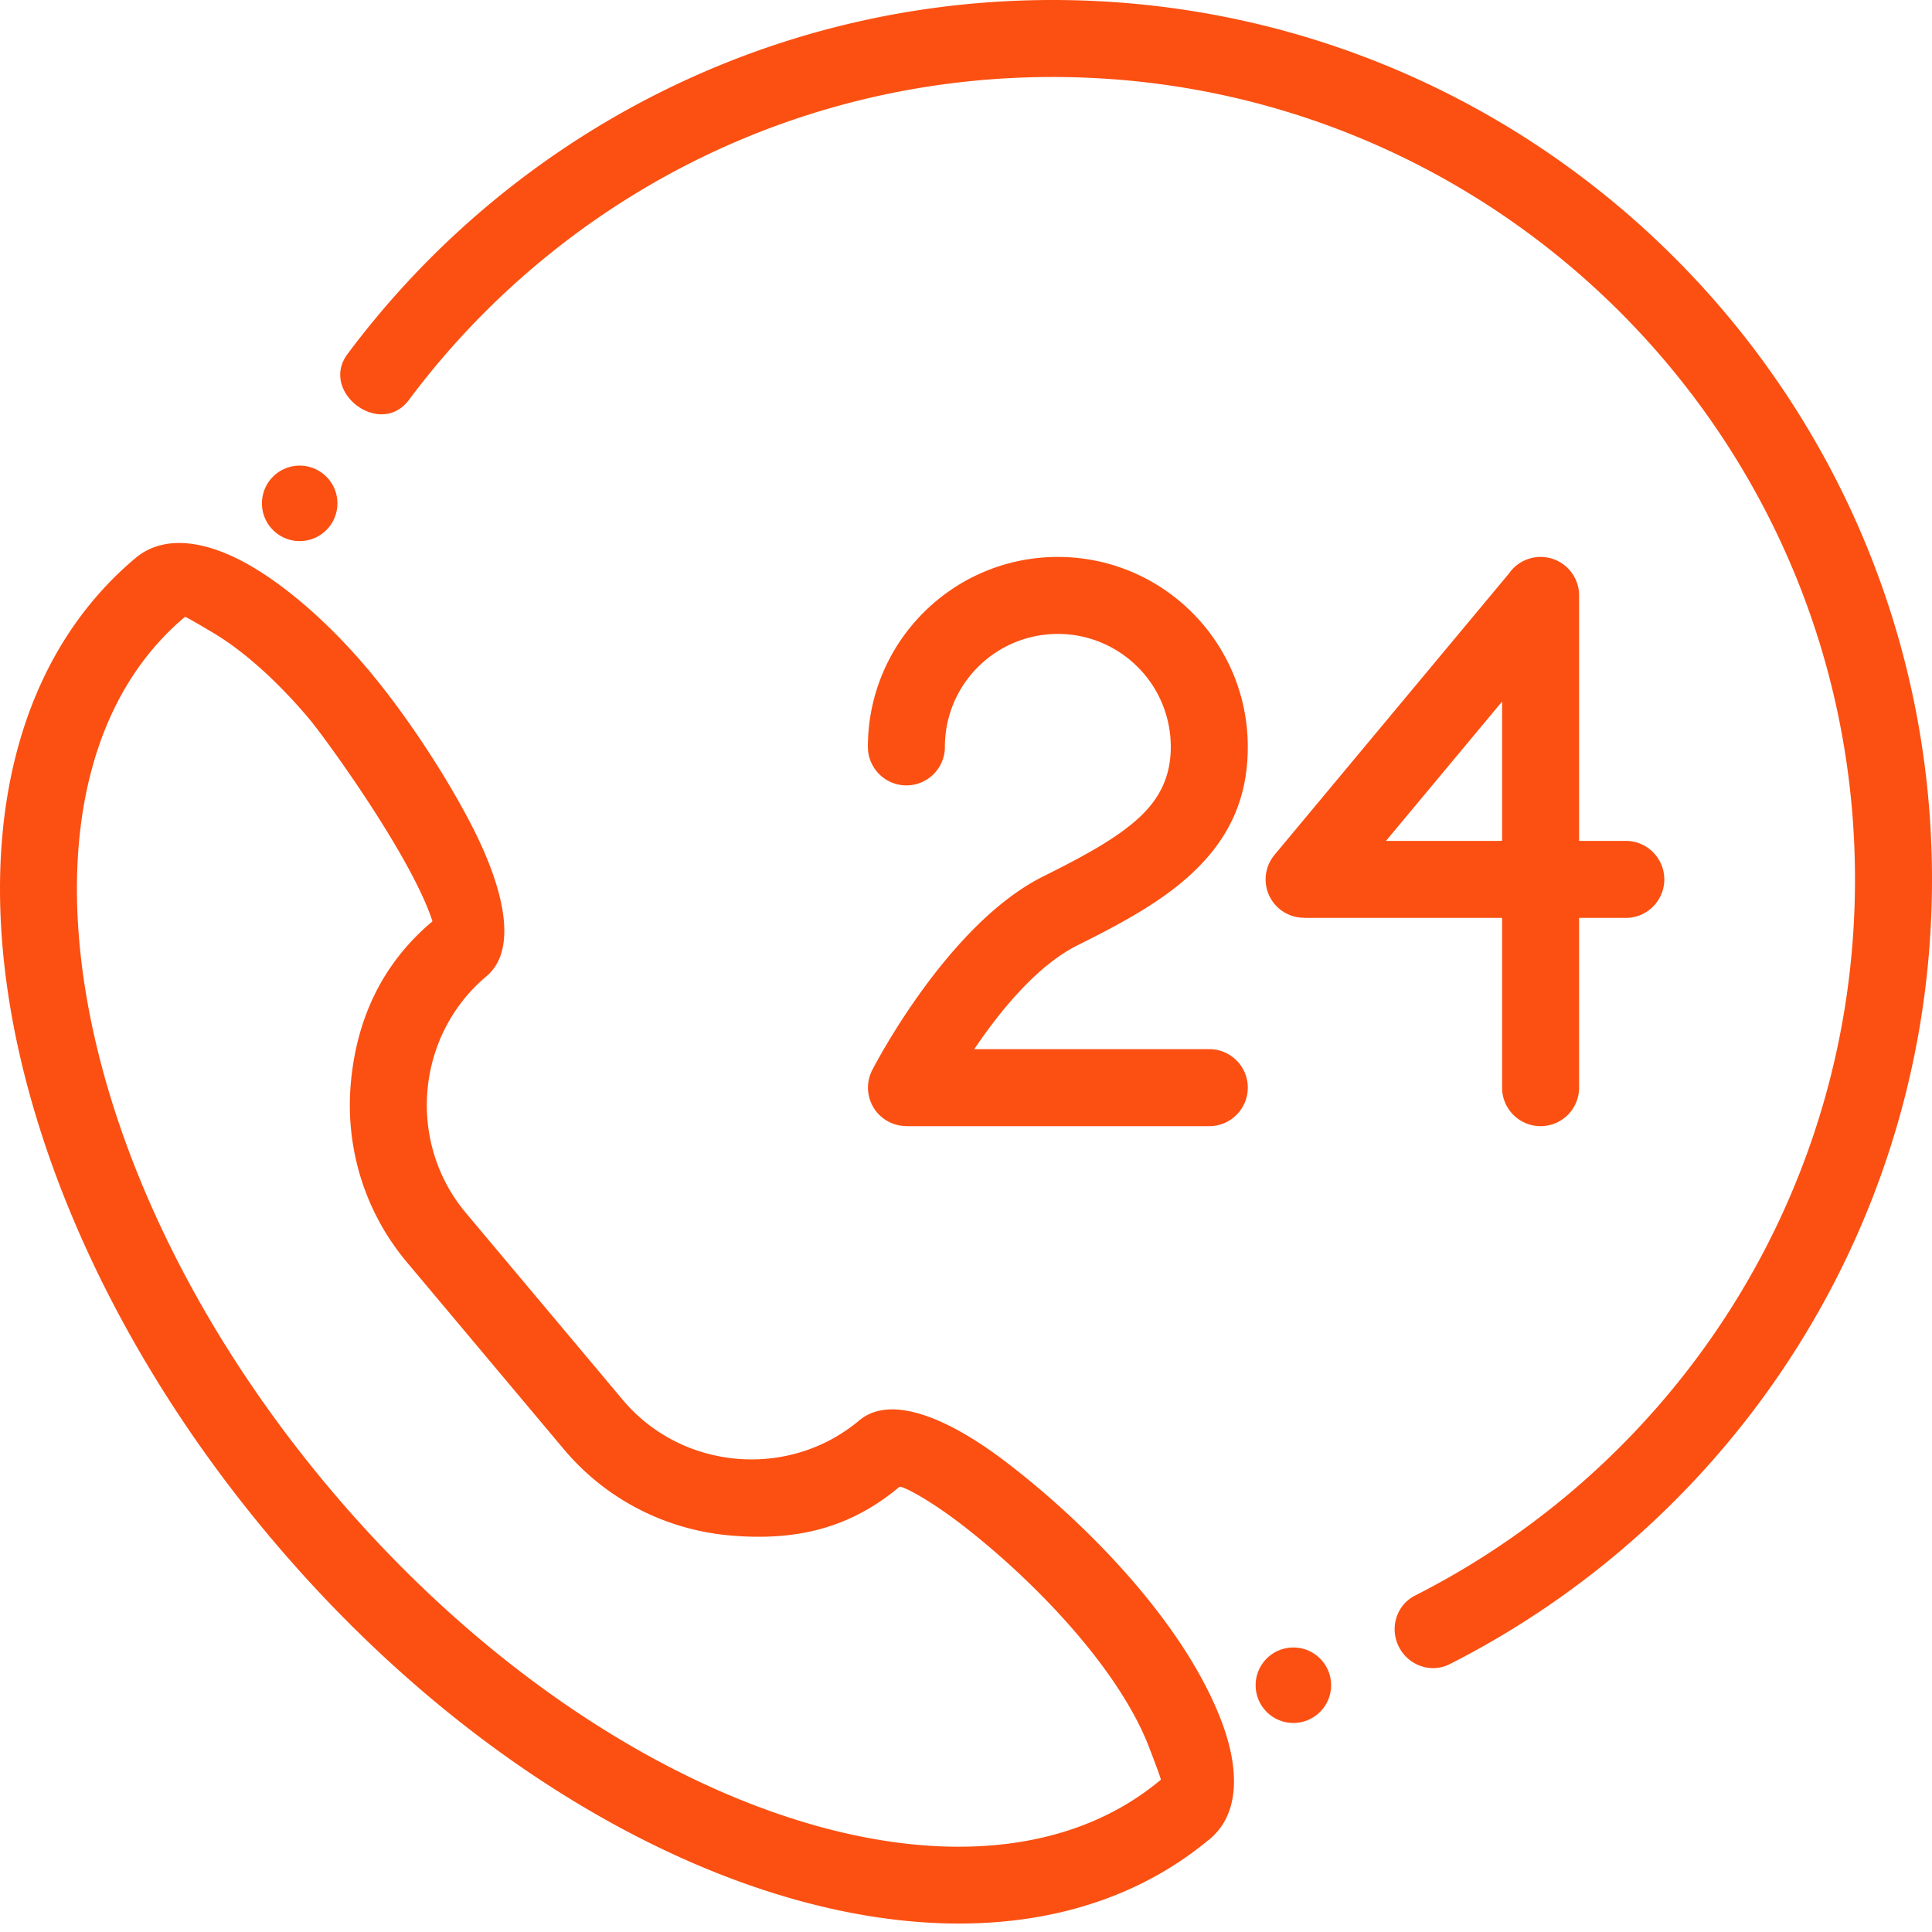 <svg xmlns="http://www.w3.org/2000/svg" version="1.1" xmlns:xlink="http://www.w3.org/1999/xlink" width="512" height="512" x="0" y="0" viewBox="0 0 512 512" style="enable-background:new 0 0 512 512" xml:space="preserve" class=""><g><path fill-rule="evenodd" d="M320.148 487.723c-30.234 24.964-73.484 28.011-119.07 12.71-44.035-14.78-90.555-46.855-129.2-92.746-.288-.304-.558-.625-.804-.957-38.508-46.054-62.023-97.445-68.922-143.363-7.183-47.82 3.512-90.101 33.79-115.508l.203-.164c7.507-6.101 18.843-4.61 31.144 2.774 9.383 5.625 20.094 14.93 29.973 26.613.281.297.539.606.777.922 9.59 11.516 19.926 27.105 26.934 40.71 8.902 17.282 12.175 33.099 3.949 40-9.348 7.845-14.64 18.829-15.637 30.208-.996 11.39 2.317 23.144 10.172 32.508l41.55 49.515c7.845 9.352 18.829 14.645 30.208 15.64 11.39.997 23.144-2.315 32.508-10.17 8.195-6.88 23.191-.9 38.656 10.862 21.543 16.387 47.3 42.688 57.246 68.649 5.012 13.094 4.637 24.312-2.246 30.742-.387.39-.797.738-1.23 1.055zm54.844-64.875c-4.902 2.488-6.812 8.57-4.27 13.586 2.548 5.011 8.583 7.062 13.485 4.574 32.328-16.399 60.324-40.121 81.805-68.988C494.902 333.195 512 285.105 512 233.05c0-64.35-26.086-122.616-68.262-164.788C401.566 26.086 343.301 0 278.95 0c-44.765 0-86.625 12.664-122.195 34.61A234.319 234.319 0 0 0 92.09 93.827c-7.48 10.008 8.672 22.34 16.281 12.152a214.101 214.101 0 0 1 59.063-54.074c32.379-19.972 70.574-31.5 111.515-31.5 58.723 0 111.883 23.801 150.364 62.281s62.28 91.645 62.28 150.364c0 47.566-15.585 91.46-41.921 126.851-19.594 26.336-45.152 47.98-74.68 62.942zm-32.234 13.754c5.52 0 10 4.476 10 10 0 5.523-4.48 10-10 10-5.524 0-10-4.477-10-10 0-5.524 4.476-10 10-10zM79.418 123.395c-5.523 0-10 4.476-10 10 0 5.523 4.477 10 10 10 5.52 0 10-4.477 10-10 0-5.524-4.48-10-10-10zm339.059 164.843c0 5.633-4.567 10.203-10.204 10.203-5.632 0-10.203-4.57-10.203-10.203v-44.984h-52.507v-.043c-2.29.004-4.594-.77-6.497-2.348-4.312-3.586-4.902-9.992-1.312-14.308l62.113-74.54a10.186 10.186 0 0 1 8.406-4.421c5.637 0 10.204 4.57 10.204 10.203v65.05h12.375c5.632 0 10.203 4.571 10.203 10.204 0 5.636-4.57 10.203-10.203 10.203h-12.375zm-20.407-65.386h-30.777l30.777-36.938zm-147.664-24.918a29.84 29.84 0 0 1 8.766-21.168c5.414-5.414 12.898-8.766 21.164-8.766 8.27 0 15.754 3.352 21.168 8.766a29.84 29.84 0 0 1 8.766 21.168c0 7.898-3.02 13.648-8.063 18.437-6.016 5.711-15.18 10.621-25.77 15.902-25.636 12.79-45.226 51.192-45.28 51.301-2.575 4.996-.614 11.137 4.382 13.711a10.126 10.126 0 0 0 4.664 1.133v.023h80.27c5.632 0 10.203-4.566 10.203-10.203s-4.57-10.203-10.203-10.203h-62.285c6.707-9.933 16.562-22.133 27.34-27.508 12.054-6.011 22.636-11.75 30.706-19.41 9.036-8.578 14.442-18.918 14.442-33.183 0-13.899-5.633-26.485-14.746-35.594-9.11-9.11-21.692-14.746-35.594-14.746-13.898 0-26.48 5.636-35.59 14.746-9.113 9.11-14.746 21.695-14.746 35.594 0 5.632 4.566 10.203 10.203 10.203 5.633 0 10.203-4.57 10.203-10.203zm-42.87 283.21c39.151 13.145 75.597 11.028 100.046-9.46l.047-.04c.094-.078-1.078-3.304-3.055-8.464-8.445-22.055-32.37-45.953-50.472-59.723-8.067-6.137-15.196-9.887-15.77-9.406-13.684 11.476-28.328 14.308-44.871 12.86-16.563-1.45-32.586-9.196-44.078-22.891l-41.551-49.516c-11.48-13.684-16.32-30.793-14.871-47.336 1.45-16.559 7.953-31.516 21.648-43.008-5.554-17.219-28.566-48.762-32.574-53.535-8.555-10.191-17.55-18.121-25.187-22.7-4.535-2.718-7.465-4.398-7.805-4.445-.133.11-.266.22-.402.32-24.13 20.54-32.43 55.895-26.325 96.54 6.399 42.59 28.493 90.555 64.774 133.789l.004.004c36.277 43.234 79.644 73.316 120.441 87.012zm0 0" fill="#fb5012" opacity="1" data-original="#000000" class=""></path></g></svg>